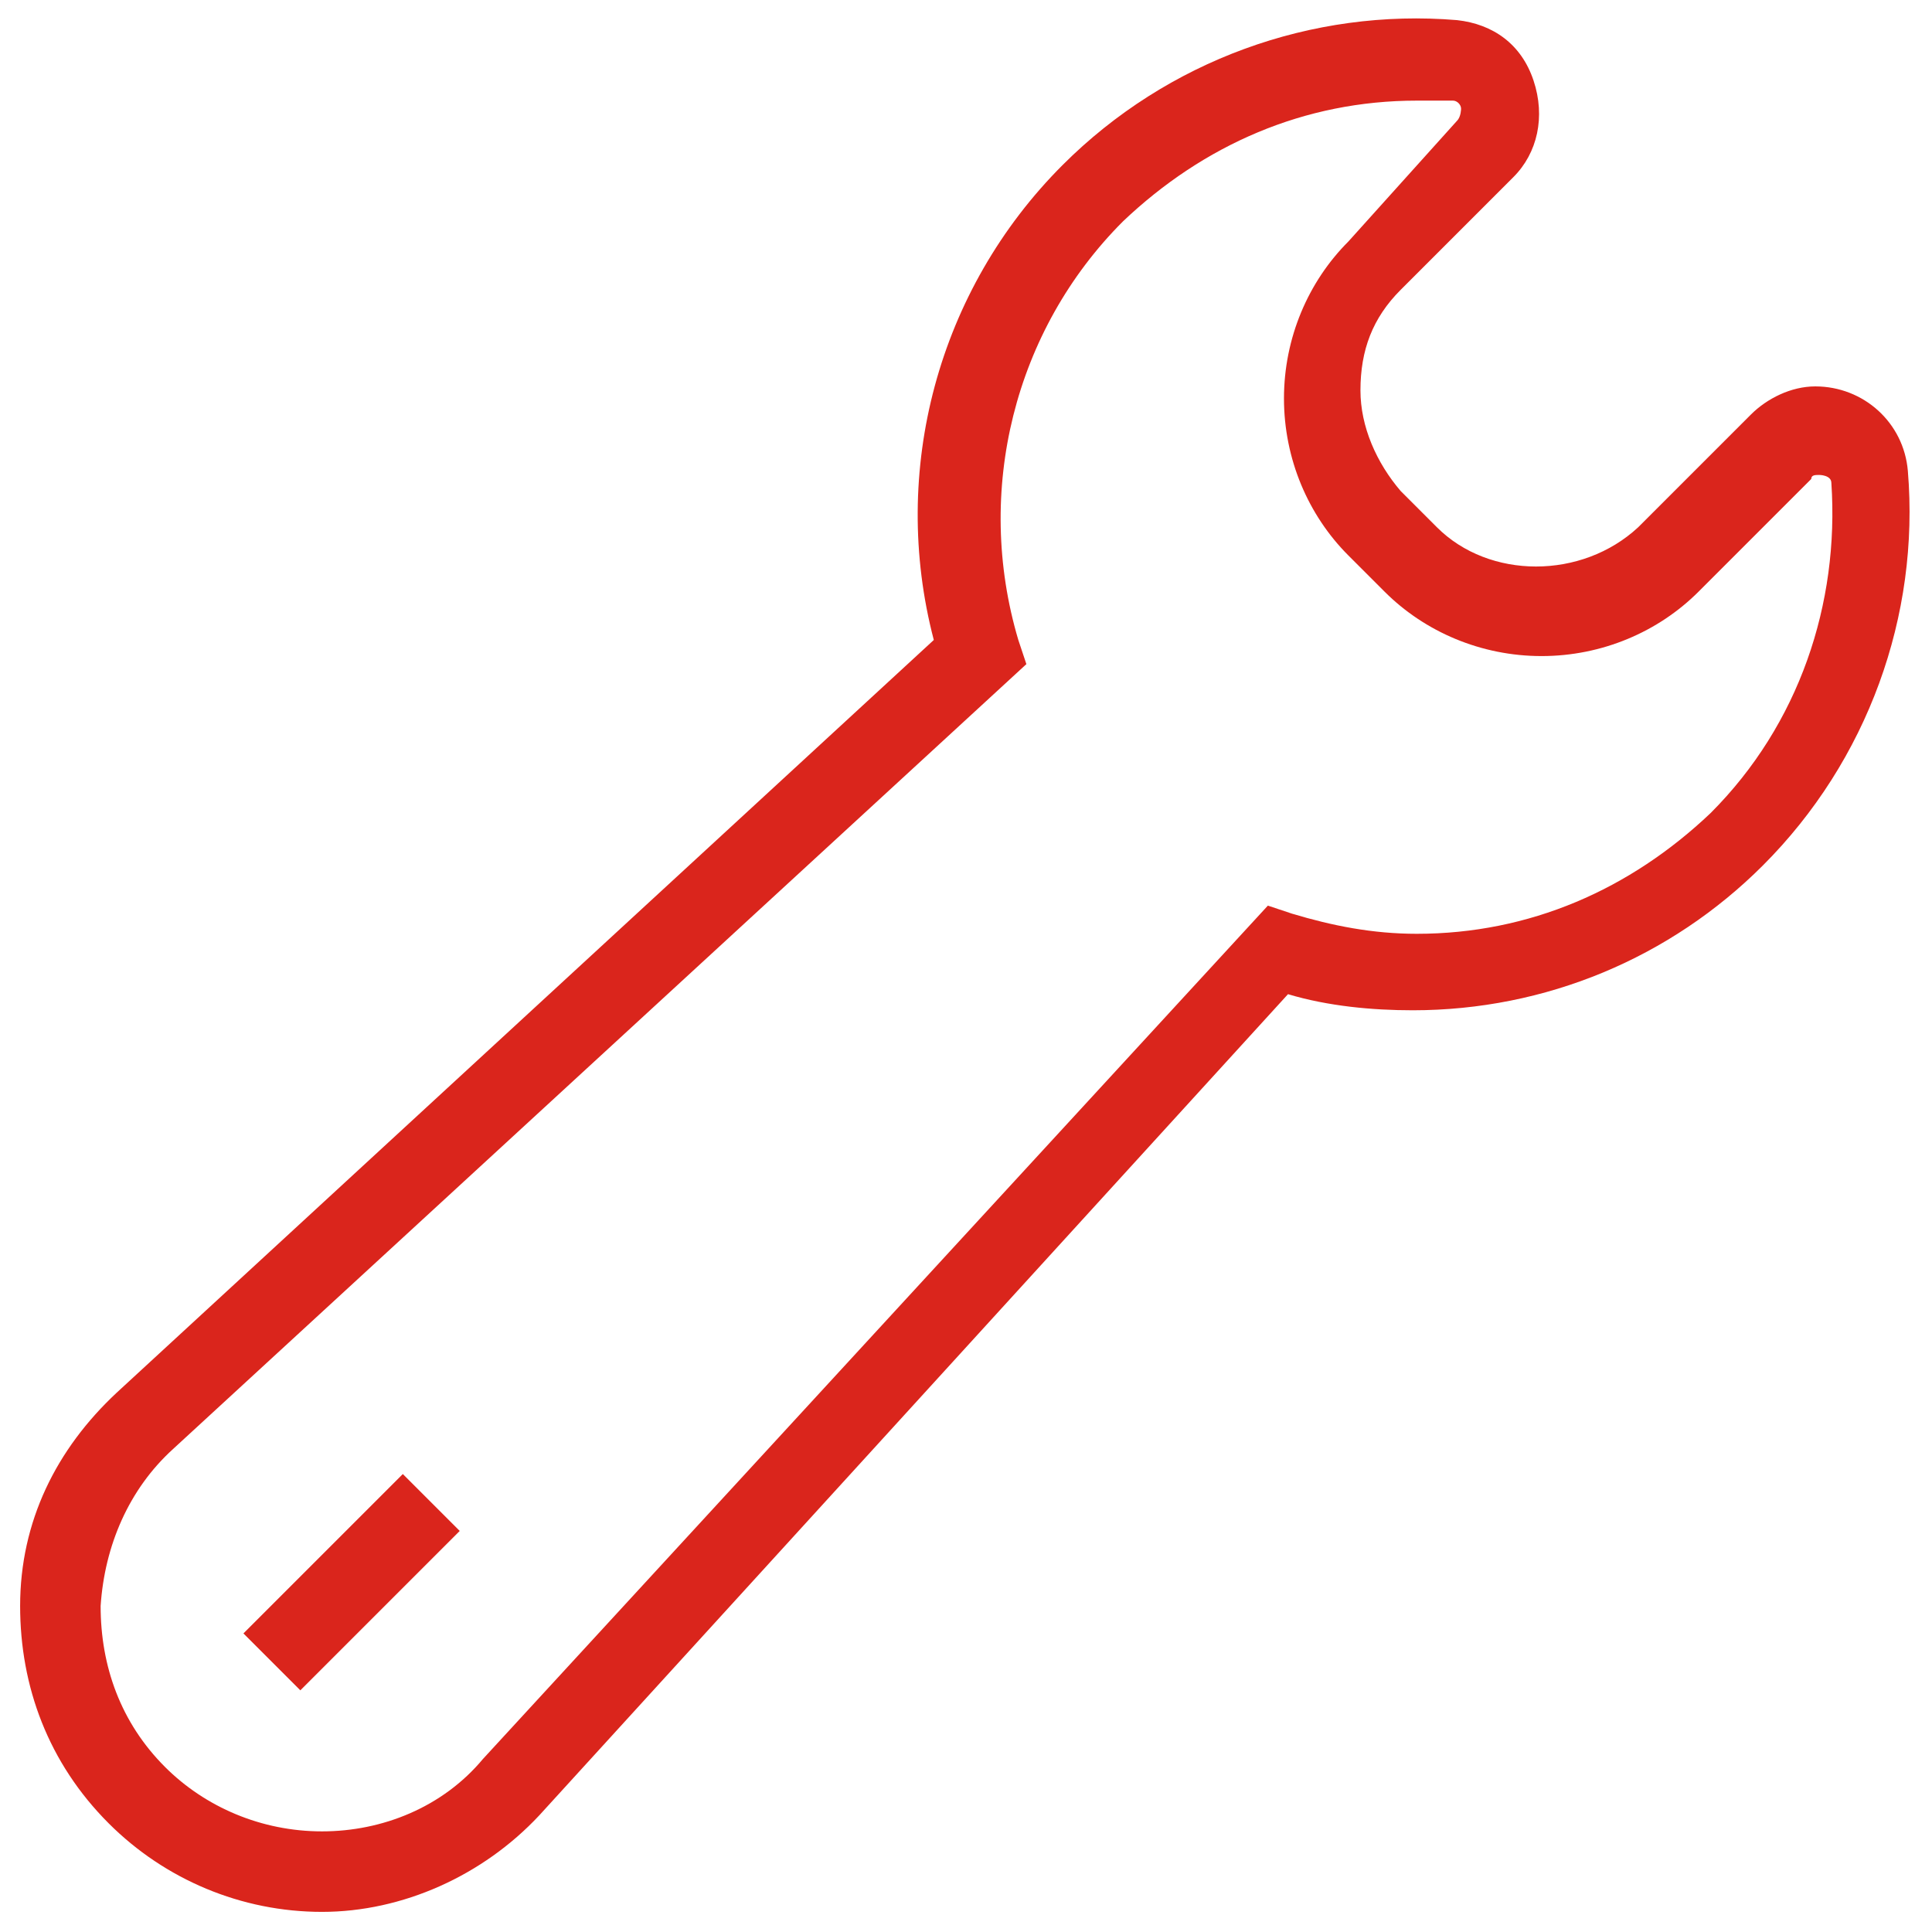 <svg xmlns="http://www.w3.org/2000/svg" fill="rgba(218,37,28,1)" viewBox="0 0 48 48"><path fill="rgba(218,37,28,1)" d="M8 47.5c-2 0-3.9-.8-5.3-2.2C1.2 43.8.5 41.9.5 39.9c0-2.1.9-3.9 2.4-5.3l20.3-18.7c-1.1-4.2.1-8.7 3.2-11.8C29 1.5 32.6.2 36.2.5c.9.1 1.6.6 1.9 1.5.3.9.1 1.8-.5 2.4l-2.8 2.8c-.7.7-1 1.5-1 2.5 0 .9.4 1.8 1 2.5l.9.9c1.3 1.3 3.6 1.3 5 0l2.8-2.8c.4-.4 1-.7 1.6-.7 1.2 0 2.2.9 2.3 2.1.3 3.6-1 7.2-3.6 9.8-2.3 2.3-5.4 3.6-8.7 3.6-1 0-2.1-.1-3.1-.4L13.4 45.1C12 46.6 10 47.5 8 47.5zm27.2-45c-2.8 0-5.3 1.1-7.3 3-2.7 2.7-3.7 6.7-2.6 10.4l.2.6L4.3 36c-1.1 1-1.7 2.4-1.8 3.9 0 1.5.5 2.9 1.6 4 1 1 2.4 1.6 3.9 1.6s3-.6 4-1.8l19.5-21.2.6.2c1 .3 2 .5 3.1.5 2.8 0 5.3-1.1 7.3-3 2.2-2.2 3.2-5.2 3-8.2 0-.2-.3-.2-.3-.2-.1 0-.2 0-.2.1l-2.8 2.8c-1 1-2.4 1.6-3.9 1.6s-2.9-.6-3.9-1.6l-.9-.9c-1-1-1.6-2.4-1.6-3.9S32.5 7 33.5 6l2.7-3c.1-.1.1-.3.1-.3 0-.1-.1-.2-.2-.2h-.9z"/><path fill="rgba(218,37,28,1)" d="M10.008 36.622l1.414 1.414-3.96 3.96-1.414-1.414z"/></svg>